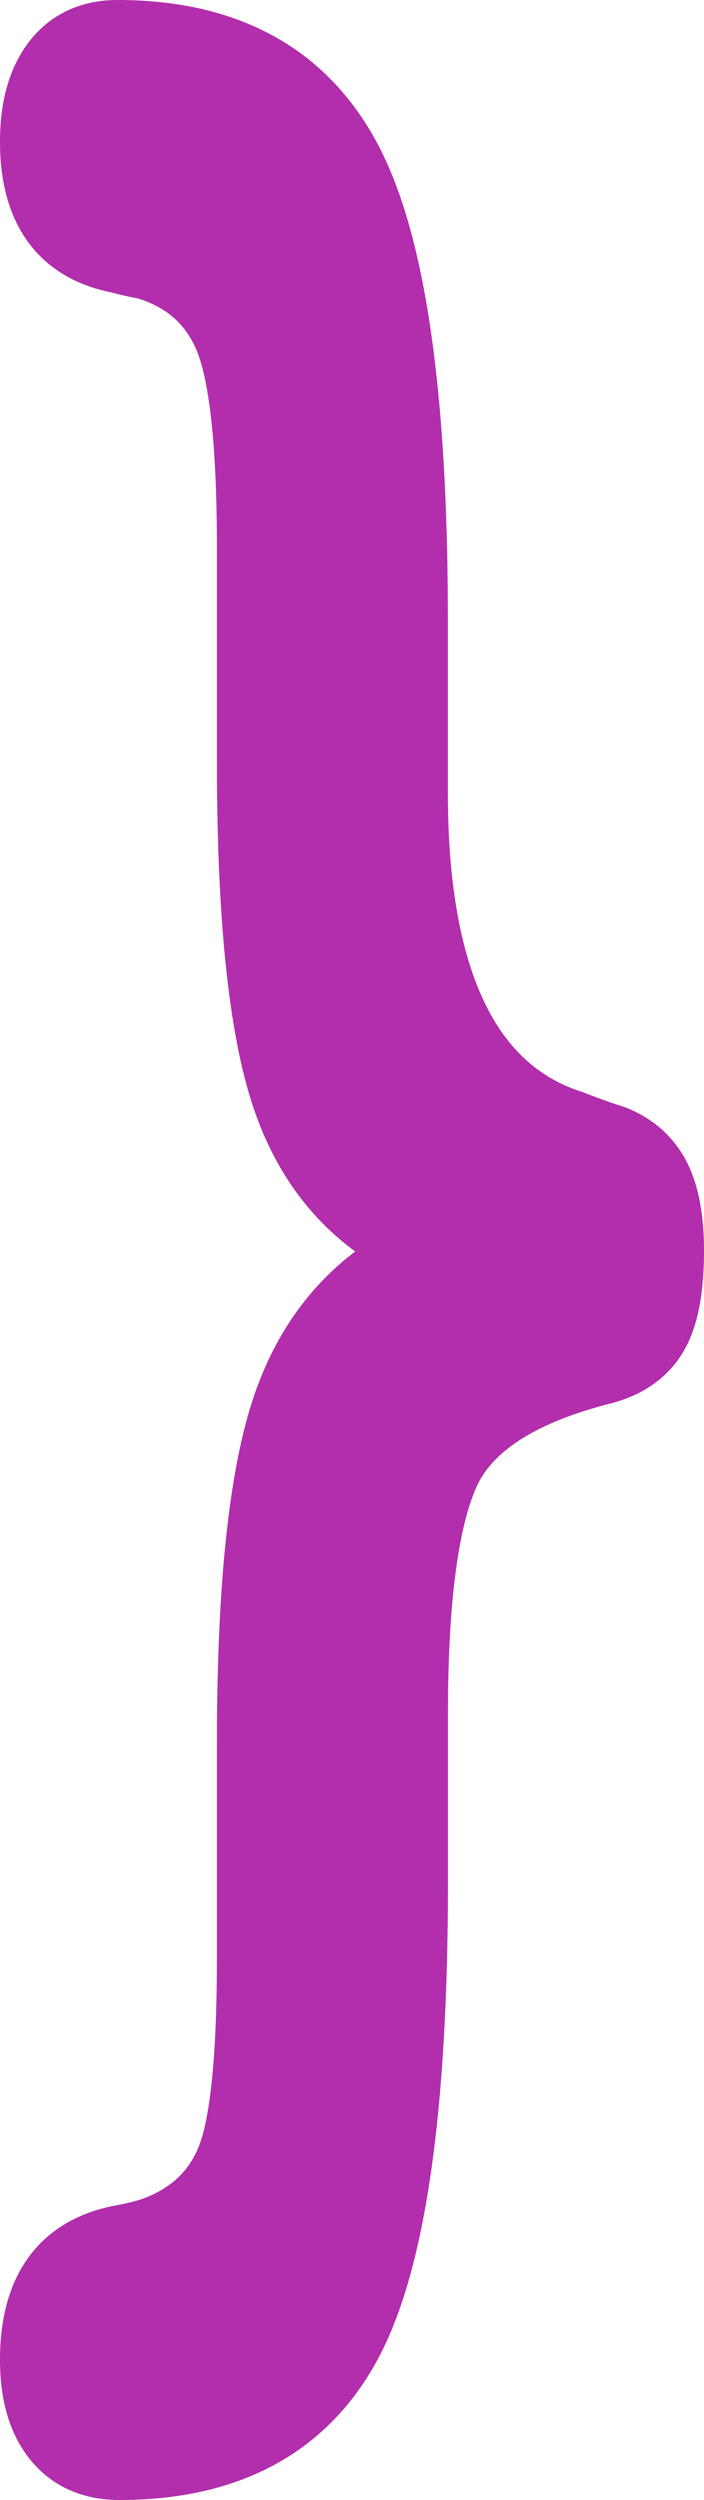 <svg width="20" height="71" viewBox="0 0 20 71" fill="none" xmlns="http://www.w3.org/2000/svg">
<path d="M12.048 35.521C10.241 36.377 8.971 37.773 8.25 39.719C7.525 41.661 7.162 44.92 7.162 49.495V55.614C7.162 58.479 6.963 60.396 6.564 61.36C6.167 62.325 5.443 63 4.393 63.386C4.159 63.47 3.823 63.554 3.388 63.633C1.793 63.965 1 65.093 1 67.022C1 67.962 1.209 68.687 1.625 69.212C2.041 69.736 2.631 70 3.391 70C6.448 70 8.605 68.842 9.853 66.527C11.1 64.212 11.726 59.859 11.726 53.463V48.665C11.726 45.44 12.026 43.163 12.621 41.825C13.219 40.487 14.687 39.514 17.02 38.91C17.725 38.742 18.232 38.407 18.54 37.899C18.849 37.392 19 36.595 19 35.521C19 34.64 18.873 33.948 18.62 33.453C18.366 32.958 17.962 32.598 17.4 32.38C17.127 32.296 16.739 32.162 16.232 31.964C13.227 31.004 11.723 27.846 11.723 22.498V17.579C11.723 11.212 11.092 6.859 9.822 4.515C8.558 2.17 6.393 1 3.336 1C2.595 1 2.019 1.268 1.611 1.805C1.204 2.342 1 3.08 1 4.02C1 5.92 1.796 7.023 3.388 7.329C3.697 7.413 3.942 7.467 4.121 7.492C5.261 7.824 6.054 8.503 6.498 9.539C6.941 10.575 7.162 12.575 7.162 15.553V21.63C7.162 26.235 7.522 29.498 8.25 31.428C8.971 33.357 10.241 34.724 12.048 35.521Z" fill="#B22EAC" stroke="#B22EAC" stroke-width="2"/>
</svg>
